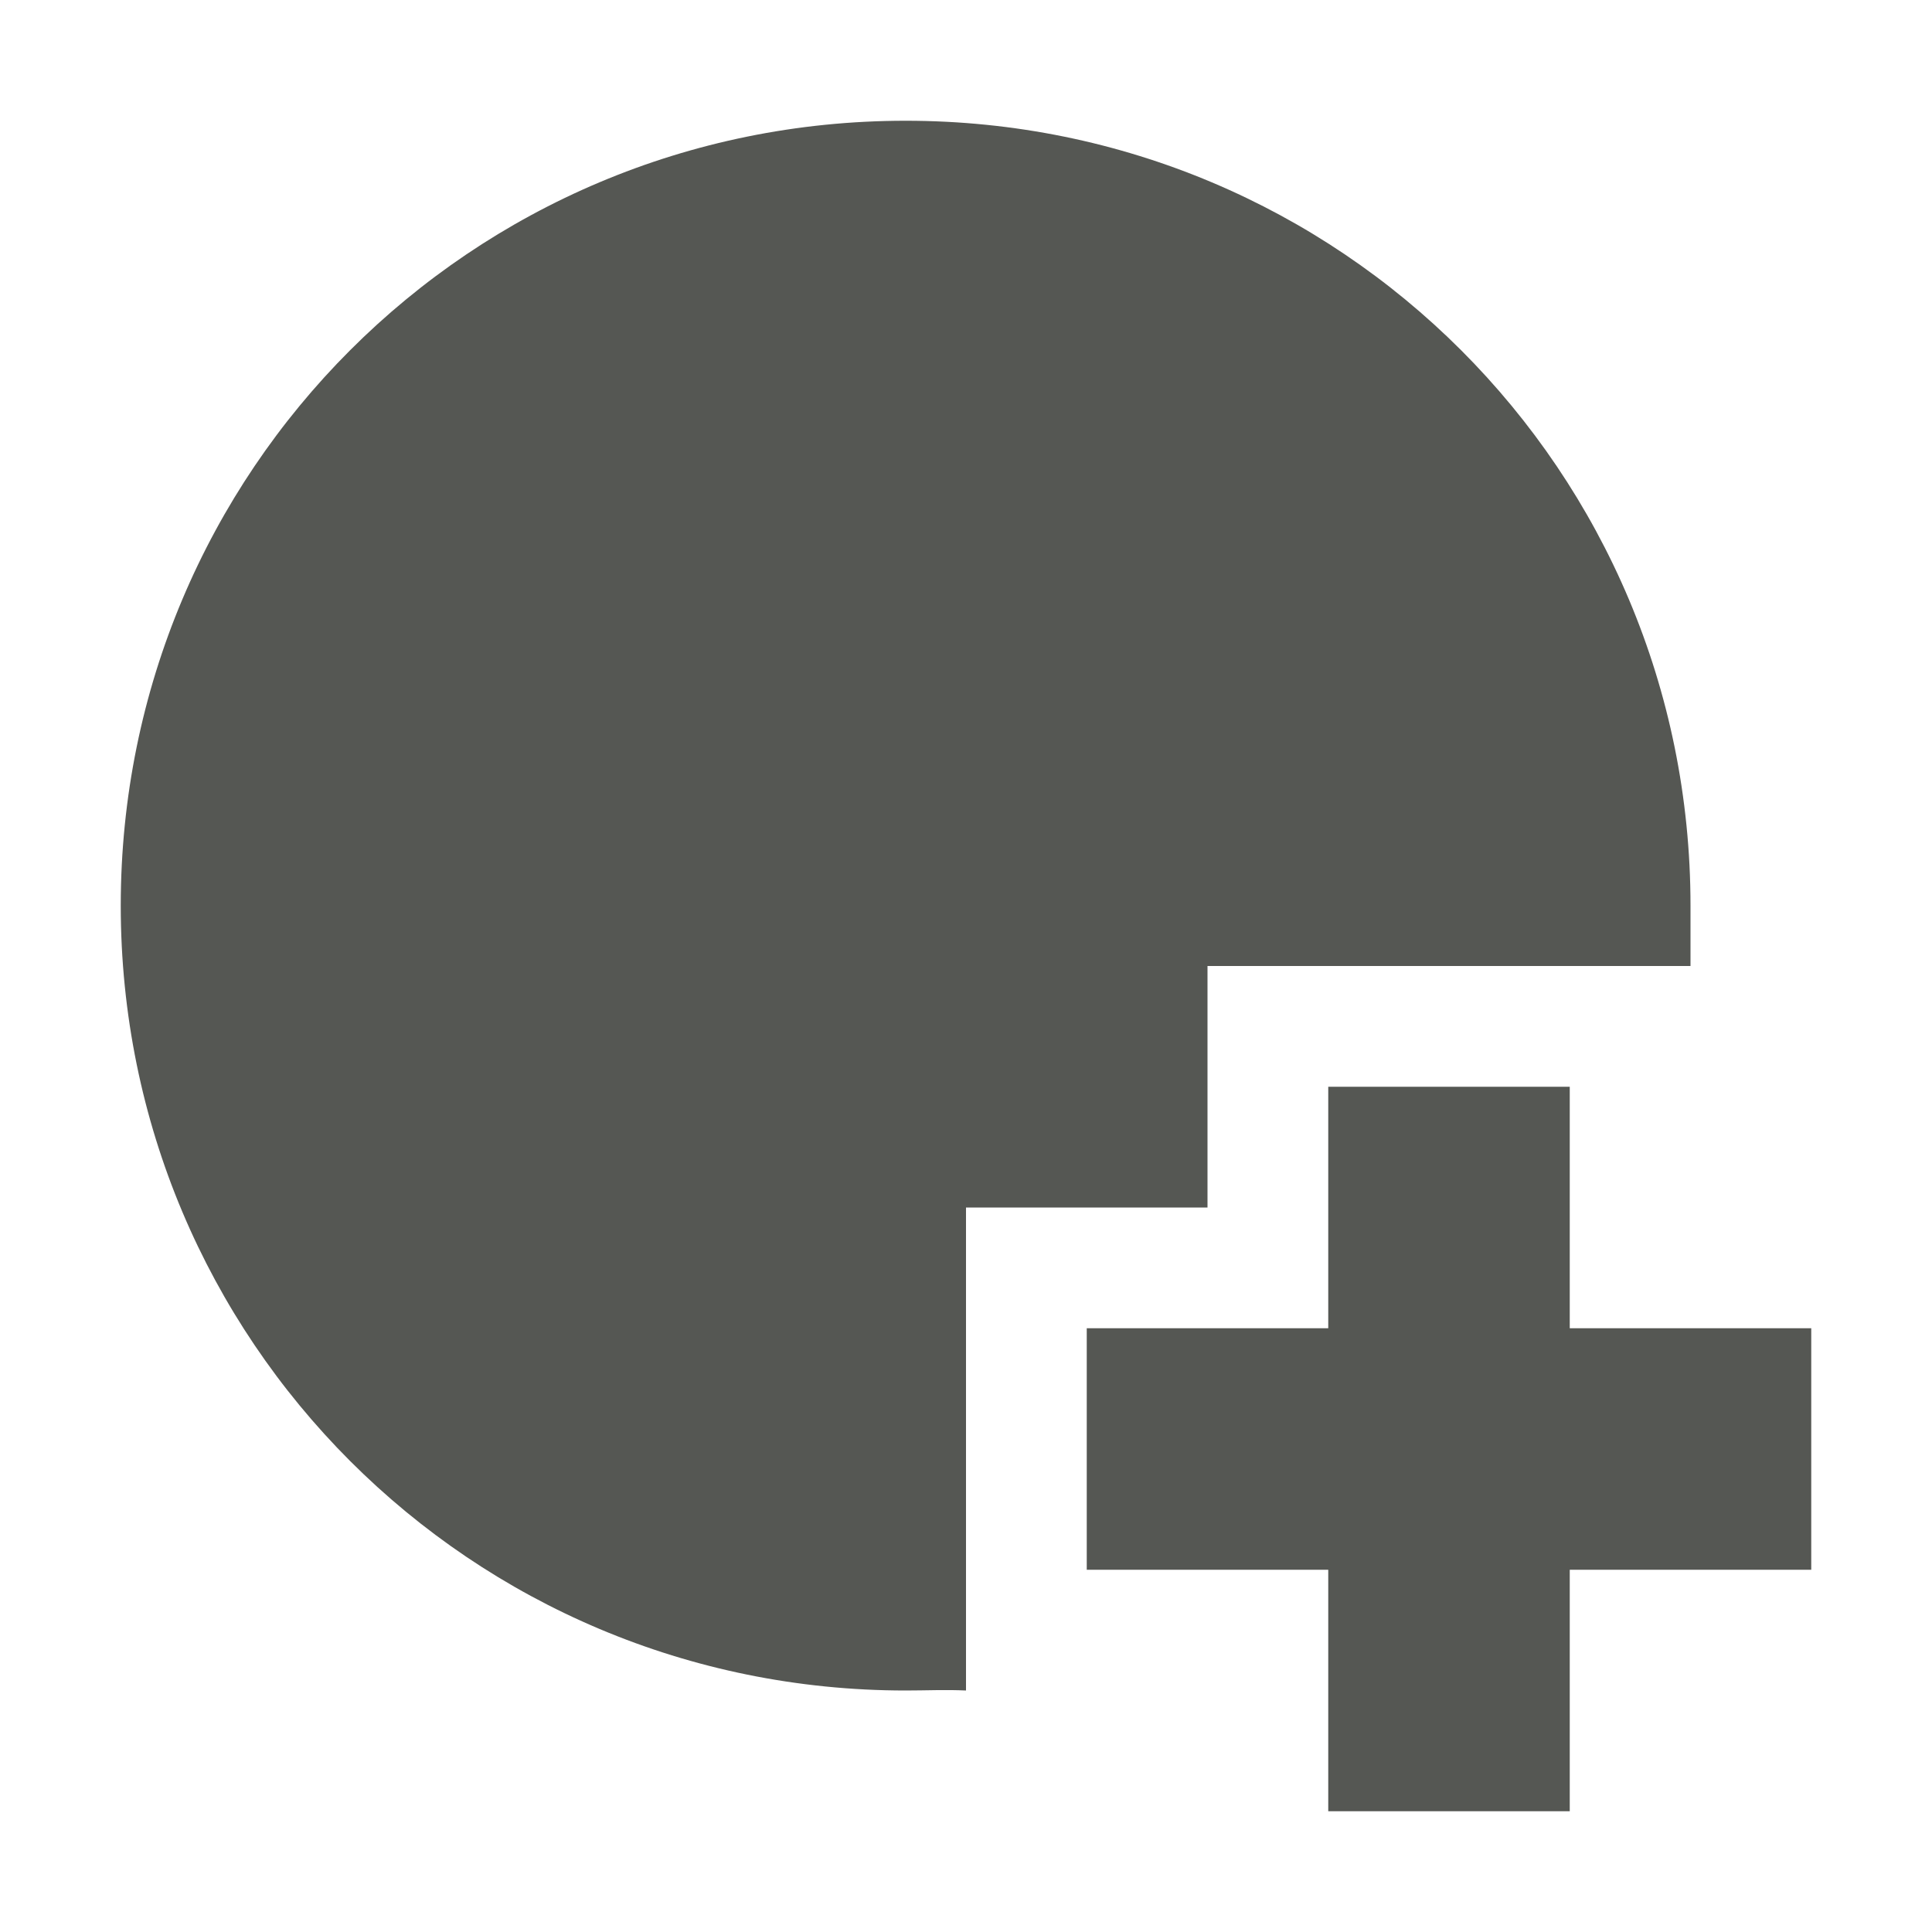 <svg xmlns="http://www.w3.org/2000/svg" viewBox="0 0 16 16">
  <path
     style="fill:#555753"
     d="M 7.5 1 C 3.9 1 1 3.9 1 7.5 C 1 11.1 3.9 14 7.5 14 C 7.67 14 7.83 13.992 8 14 L 8 10 L 10 10 L 10 8 L 14 8 C 14 7.83 14 7.67 14 7.5 C 14 3.9 11.1 1 7.5 1 z M 11 9 L 11 11 L 9 11 L 9 13 L 11 13 L 11 15 L 13 15 L 13 13 L 15 13 L 15 11 L 13 11 L 13 9 L 11 9 z "
     />
</svg>
